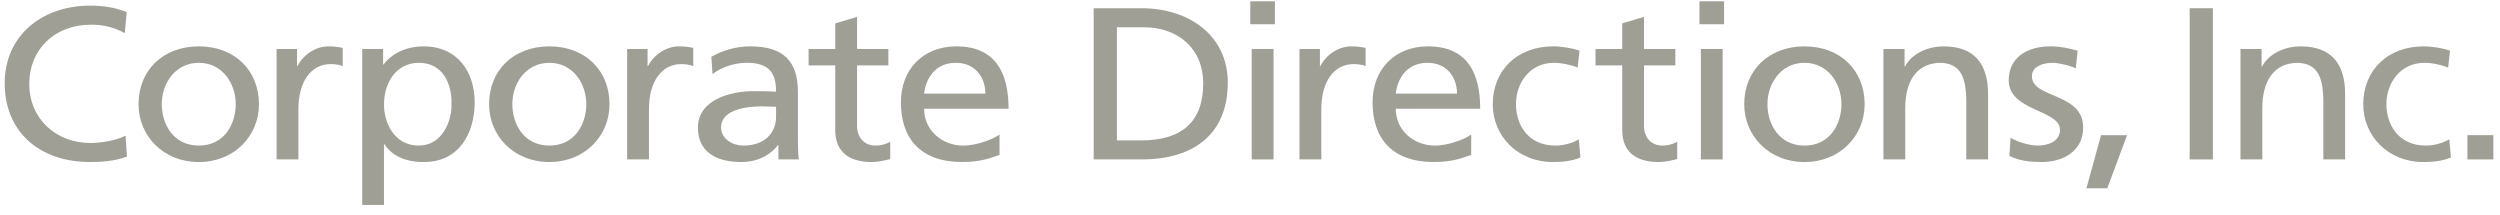 <?xml version="1.0" standalone="no"?>
<!-- Generator: Adobe Fireworks 10, Export SVG Extension by Aaron Beall (http://fireworks.abeall.com) . Version: 0.6.1  -->
<!DOCTYPE svg PUBLIC "-//W3C//DTD SVG 1.1//EN" "http://www.w3.org/Graphics/SVG/1.1/DTD/svg11.dtd">
<svg id="Untitled-%u30DA%u30FC%u30B8%201" viewBox="0 0 221 19" style="background-color:#ffffff00" version="1.1"
	xmlns="http://www.w3.org/2000/svg" xmlns:xlink="http://www.w3.org/1999/xlink" xml:space="preserve"
	x="0px" y="0px" width="221px" height="19px"
>
	<g id="%u30EC%u30A4%u30E4%u30FC%201">
		<g>
			<path d="M 11.036 2.928 C 10.136 2.43 9.131 2.181 8.085 2.181 C 4.784 2.181 2.587 4.404 2.587 7.41 C 2.587 10.55 5.009 12.64 7.981 12.64 C 9.008 12.64 10.379 12.389 11.099 11.988 L 11.221 13.843 C 10.136 14.265 8.802 14.323 7.962 14.323 C 3.428 14.323 0.414 11.603 0.414 7.353 C 0.414 3.235 3.613 0.498 7.981 0.498 C 9.091 0.498 10.177 0.651 11.202 1.073 L 11.036 2.928 Z" fill="#9f9f95"/>
			<path d="M 14.301 9.211 C 14.301 7.353 15.507 5.552 17.58 5.552 C 19.631 5.552 20.84 7.353 20.84 9.211 C 20.84 10.953 19.834 12.869 17.58 12.869 C 15.302 12.869 14.301 10.953 14.301 9.211 L 14.301 9.211 ZM 12.247 9.211 C 12.247 12.006 14.422 14.323 17.58 14.323 C 20.717 14.323 22.892 12.006 22.892 9.211 C 22.892 6.243 20.757 4.098 17.58 4.098 C 14.382 4.098 12.247 6.243 12.247 9.211 L 12.247 9.211 Z" fill="#9f9f95"/>
			<path d="M 24.451 4.329 L 26.257 4.329 L 26.257 5.84 L 26.298 5.84 C 26.811 4.826 27.917 4.099 29.023 4.099 C 29.597 4.099 29.886 4.154 30.297 4.232 L 30.297 5.84 C 29.945 5.705 29.555 5.666 29.228 5.666 C 27.508 5.666 26.379 7.2 26.379 9.649 L 26.379 14.093 L 24.451 14.093 L 24.451 4.329 Z" fill="#9f9f95"/>
			<path d="M 39.914 9.173 C 39.957 10.703 39.094 12.869 37.019 12.869 C 34.847 12.869 33.944 10.856 33.944 9.231 C 33.944 7.41 34.95 5.552 37.04 5.552 C 39.136 5.552 39.957 7.41 39.914 9.173 L 39.914 9.173 ZM 32.02 18.114 L 33.944 18.114 L 33.944 12.754 L 33.985 12.754 C 34.582 13.652 35.631 14.323 37.471 14.323 C 40.632 14.323 41.962 11.719 41.962 9.039 C 41.962 6.412 40.491 4.099 37.452 4.099 C 35.609 4.099 34.415 4.979 33.904 5.705 L 33.865 5.705 L 33.865 4.329 L 32.02 4.329 L 32.02 18.114 Z" fill="#9f9f95"/>
			<path d="M 45.29 9.211 C 45.29 7.353 46.496 5.552 48.568 5.552 C 50.619 5.552 51.83 7.353 51.83 9.211 C 51.83 10.953 50.822 12.869 48.568 12.869 C 46.292 12.869 45.29 10.953 45.29 9.211 L 45.29 9.211 ZM 43.234 9.211 C 43.234 12.006 45.413 14.323 48.568 14.323 C 51.705 14.323 53.881 12.006 53.881 9.211 C 53.881 6.243 51.747 4.098 48.568 4.098 C 45.373 4.098 43.234 6.243 43.234 9.211 L 43.234 9.211 Z" fill="#9f9f95"/>
			<path d="M 55.439 4.329 L 57.246 4.329 L 57.246 5.84 L 57.287 5.84 C 57.799 4.826 58.906 4.099 60.013 4.099 C 60.586 4.099 60.875 4.154 61.285 4.232 L 61.285 5.84 C 60.936 5.705 60.545 5.666 60.217 5.666 C 58.495 5.666 57.368 7.2 57.368 9.649 L 57.368 14.093 L 55.439 14.093 L 55.439 4.329 Z" fill="#9f9f95"/>
			<path d="M 68.605 10.3 C 68.605 11.757 67.602 12.869 65.695 12.869 C 64.812 12.869 63.743 12.313 63.743 11.278 C 63.743 9.553 66.33 9.404 67.377 9.404 C 67.788 9.404 68.194 9.439 68.605 9.439 L 68.605 10.3 ZM 62.988 6.548 C 63.764 5.935 64.934 5.552 66.023 5.552 C 67.952 5.552 68.605 6.412 68.605 8.1 C 67.85 8.06 67.315 8.06 66.557 8.06 C 64.565 8.06 61.695 8.828 61.695 11.278 C 61.695 13.405 63.274 14.322 65.529 14.322 C 67.294 14.322 68.319 13.426 68.77 12.831 L 68.811 12.831 L 68.811 14.093 L 70.618 14.093 C 70.576 13.805 70.536 13.289 70.536 12.178 L 70.536 8.138 C 70.536 5.474 69.323 4.099 66.33 4.099 C 64.996 4.099 63.847 4.481 62.885 5.018 L 62.988 6.548 Z" fill="#9f9f95"/>
			<path d="M 78.533 5.781 L 75.765 5.781 L 75.765 11.125 C 75.765 12.256 76.503 12.869 77.383 12.869 C 77.978 12.869 78.41 12.697 78.697 12.524 L 78.697 14.054 C 78.265 14.169 77.671 14.323 77.058 14.323 C 75.067 14.323 73.835 13.444 73.835 11.488 L 73.835 5.781 L 71.479 5.781 L 71.479 4.329 L 73.835 4.329 L 73.835 2.067 L 75.765 1.49 L 75.765 4.329 L 78.533 4.329 L 78.533 5.781 Z" fill="#9f9f95"/>
			<path d="M 81.69 8.272 C 81.834 7.008 82.613 5.552 84.501 5.552 C 86.161 5.552 87.105 6.778 87.105 8.272 L 81.69 8.272 ZM 88.357 11.891 C 87.885 12.257 86.407 12.869 85.138 12.869 C 83.311 12.869 81.69 11.547 81.69 9.61 L 89.157 9.61 C 89.157 6.471 88.029 4.099 84.543 4.099 C 81.588 4.099 79.64 6.145 79.64 9.039 C 79.64 12.216 81.343 14.322 85.056 14.322 C 86.778 14.322 87.618 13.94 88.357 13.69 L 88.357 11.891 Z" fill="#9f9f95"/>
			<path d="M 98.736 2.412 L 101.133 2.412 C 104.087 2.412 106.364 4.252 106.364 7.372 C 106.364 10.818 104.414 12.41 100.887 12.41 L 98.736 12.41 L 98.736 2.412 ZM 96.682 14.093 L 100.908 14.093 C 105.625 14.093 108.537 11.777 108.537 7.295 C 108.537 3.177 105.152 0.728 100.908 0.728 L 96.682 0.728 L 96.682 14.093 Z" fill="#9f9f95"/>
			<path d="M 110.65 4.329 L 112.58 4.329 L 112.58 14.093 L 110.65 14.093 L 110.65 4.329 ZM 112.703 2.143 L 110.527 2.143 L 110.527 0.115 L 112.703 0.115 L 112.703 2.143 Z" fill="#9f9f95"/>
			<path d="M 114.875 4.329 L 116.681 4.329 L 116.681 5.84 L 116.723 5.84 C 117.233 4.826 118.34 4.099 119.449 4.099 C 120.023 4.099 120.311 4.154 120.721 4.232 L 120.721 5.84 C 120.373 5.705 119.982 5.666 119.653 5.666 C 117.93 5.666 116.805 7.2 116.805 9.649 L 116.805 14.093 L 114.875 14.093 L 114.875 4.329 Z" fill="#9f9f95"/>
			<path d="M 123.385 8.272 C 123.53 7.008 124.309 5.552 126.194 5.552 C 127.857 5.552 128.8 6.778 128.8 8.272 L 123.385 8.272 ZM 130.054 11.891 C 129.581 12.257 128.103 12.869 126.831 12.869 C 125.007 12.869 123.385 11.547 123.385 9.61 L 130.85 9.61 C 130.85 6.471 129.725 4.099 126.235 4.099 C 123.284 4.099 121.336 6.145 121.336 9.039 C 121.336 12.216 123.036 14.322 126.749 14.322 C 128.472 14.322 129.313 13.94 130.054 13.69 L 130.054 11.891 Z" fill="#9f9f95"/>
			<path d="M 139.465 5.974 C 138.728 5.685 137.99 5.552 137.373 5.552 C 135.218 5.552 134.011 7.353 134.011 9.211 C 134.011 10.953 135.015 12.869 137.496 12.869 C 138.153 12.869 138.974 12.678 139.566 12.313 L 139.71 13.921 C 138.914 14.265 137.99 14.323 137.292 14.323 C 134.133 14.323 131.958 12.006 131.958 9.211 C 131.958 6.243 134.092 4.098 137.292 4.098 C 138.071 4.098 139.077 4.269 139.629 4.48 L 139.465 5.974 Z" fill="#9f9f95"/>
			<path d="M 148.102 5.781 L 145.33 5.781 L 145.33 11.125 C 145.33 12.256 146.069 12.869 146.952 12.869 C 147.547 12.869 147.977 12.697 148.266 12.524 L 148.266 14.054 C 147.834 14.169 147.239 14.323 146.623 14.323 C 144.633 14.323 143.404 13.444 143.404 11.488 L 143.404 5.781 L 141.044 5.781 L 141.044 4.329 L 143.404 4.329 L 143.404 2.067 L 145.33 1.49 L 145.33 4.329 L 148.102 4.329 L 148.102 5.781 Z" fill="#9f9f95"/>
			<path d="M 150.356 4.329 L 152.284 4.329 L 152.284 14.093 L 150.356 14.093 L 150.356 4.329 ZM 152.408 2.143 L 150.233 2.143 L 150.233 0.115 L 152.408 0.115 L 152.408 2.143 Z" fill="#9f9f95"/>
			<path d="M 156.242 9.211 C 156.242 7.353 157.451 5.552 159.523 5.552 C 161.575 5.552 162.784 7.353 162.784 9.211 C 162.784 10.953 161.779 12.869 159.523 12.869 C 157.248 12.869 156.242 10.953 156.242 9.211 L 156.242 9.211 ZM 154.19 9.211 C 154.19 12.006 156.366 14.323 159.523 14.323 C 162.66 14.323 164.835 12.006 164.835 9.211 C 164.835 6.243 162.701 4.098 159.523 4.098 C 156.325 4.098 154.19 6.243 154.19 9.211 L 154.19 9.211 Z" fill="#9f9f95"/>
			<path d="M 166.495 4.329 L 168.363 4.329 L 168.363 5.877 L 168.404 5.877 C 168.979 4.767 170.374 4.099 171.829 4.099 C 174.537 4.099 175.745 5.666 175.745 8.291 L 175.745 14.093 L 173.82 14.093 L 173.82 9.039 C 173.82 6.759 173.285 5.646 171.602 5.552 C 169.41 5.552 168.423 7.2 168.423 9.571 L 168.423 14.093 L 166.495 14.093 L 166.495 4.329 Z" fill="#9f9f95"/>
			<path d="M 177.735 12.179 C 178.495 12.639 179.582 12.869 180.133 12.869 C 181.016 12.869 182.104 12.524 182.104 11.471 C 182.104 9.688 177.571 9.841 177.571 7.103 C 177.571 5.076 179.192 4.099 181.262 4.099 C 182.165 4.099 182.903 4.27 183.662 4.48 L 183.499 6.05 C 183.069 5.801 181.919 5.552 181.468 5.552 C 180.483 5.552 179.62 5.935 179.62 6.739 C 179.62 8.732 184.153 8.157 184.153 11.278 C 184.153 13.367 182.369 14.323 180.503 14.323 C 179.522 14.323 178.516 14.227 177.633 13.786 L 177.735 12.179 Z" fill="#9f9f95"/>
			<path d="M 185.732 11.949 L 188.032 11.949 L 186.287 16.641 L 184.441 16.641 L 185.732 11.949 Z" fill="#9f9f95"/>
			<path d="M 193.568 0.728 L 195.619 0.728 L 195.619 14.093 L 193.568 14.093 L 193.568 0.728 Z" fill="#9f9f95"/>
			<path d="M 198.058 4.329 L 199.926 4.329 L 199.926 5.877 L 199.967 5.877 C 200.543 4.767 201.935 4.099 203.391 4.099 C 206.1 4.099 207.308 5.666 207.308 8.291 L 207.308 14.093 L 205.383 14.093 L 205.383 9.039 C 205.383 6.759 204.848 5.646 203.166 5.552 C 200.973 5.552 199.988 7.2 199.988 9.571 L 199.988 14.093 L 198.058 14.093 L 198.058 4.329 Z" fill="#9f9f95"/>
			<path d="M 216.415 5.974 C 215.675 5.685 214.94 5.552 214.325 5.552 C 212.17 5.552 210.959 7.353 210.959 9.211 C 210.959 10.953 211.964 12.869 214.448 12.869 C 215.104 12.869 215.922 12.678 216.516 12.313 L 216.661 13.921 C 215.86 14.265 214.94 14.323 214.243 14.323 C 211.081 14.323 208.911 12.006 208.911 9.211 C 208.911 6.243 211.04 4.098 214.243 4.098 C 215.022 4.098 216.025 4.269 216.579 4.48 L 216.415 5.974 Z" fill="#9f9f95"/>
			<path d="M 218.118 11.949 L 220.414 11.949 L 220.414 14.093 L 218.118 14.093 L 218.118 11.949 Z" fill="#9f9f95"/>
		</g>
	</g>
</svg>